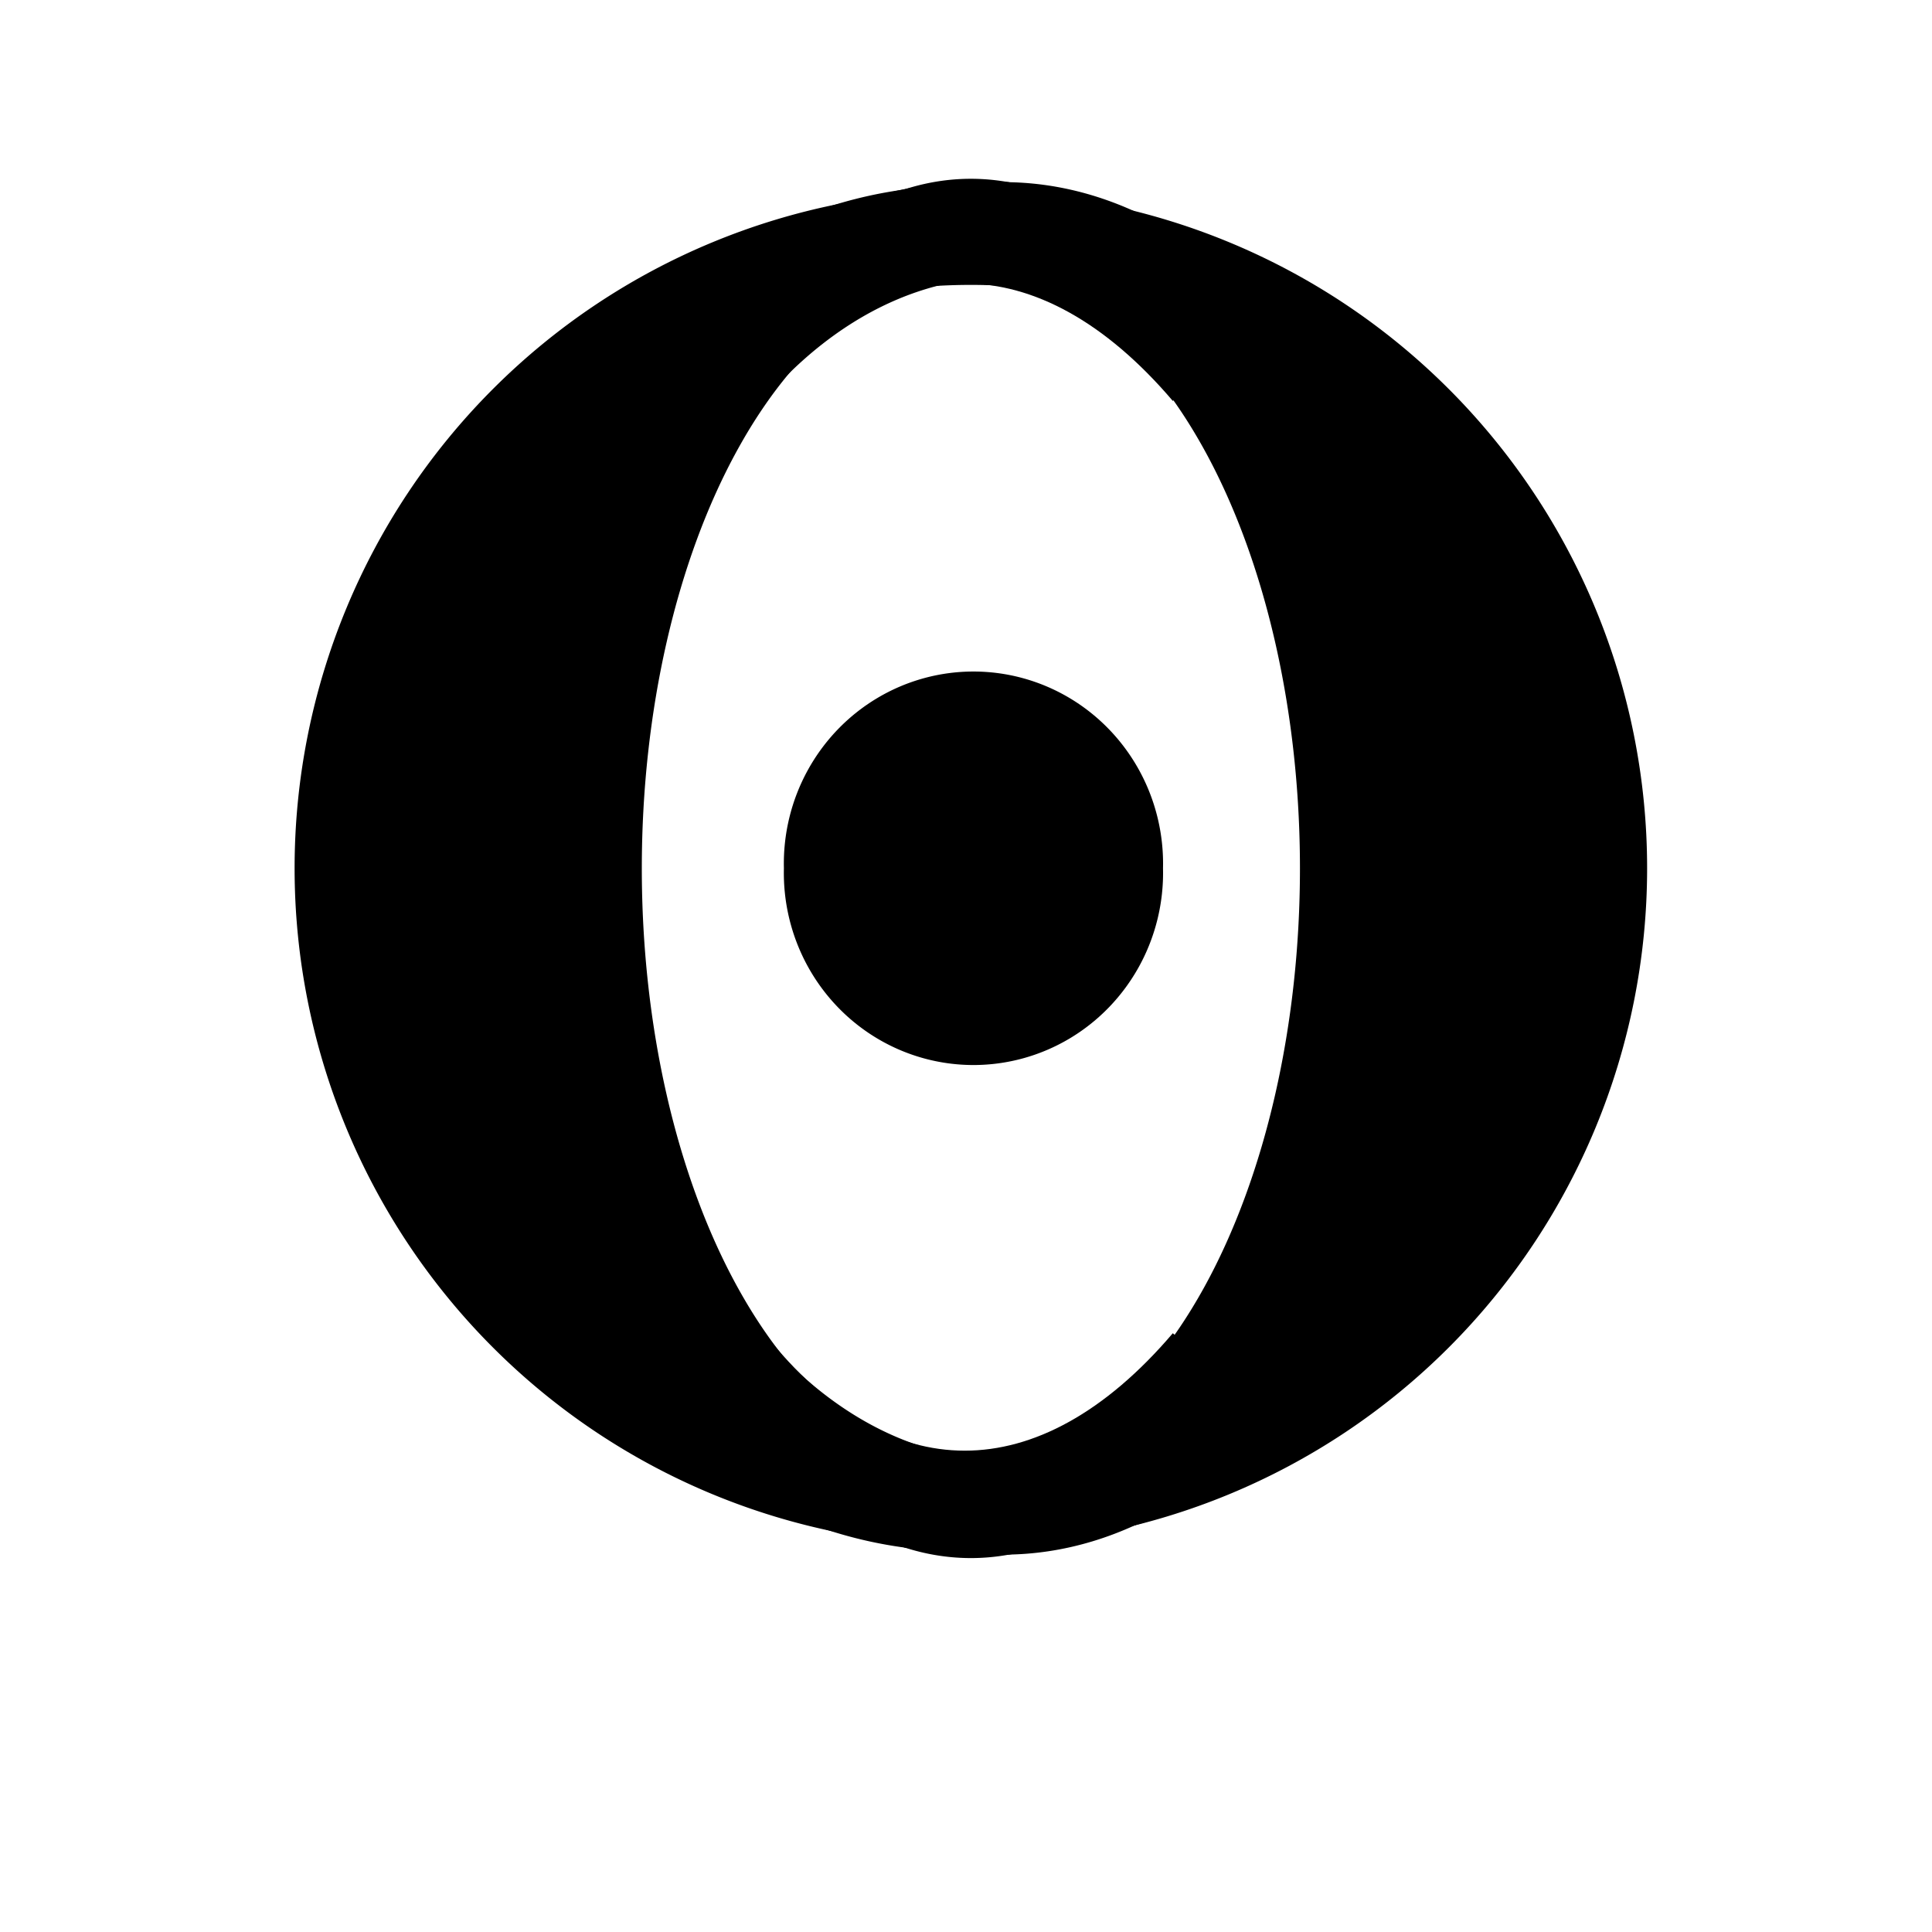 <?xml version="1.0" encoding="UTF-8" standalone="no"?>
<!-- Created with Inkscape (http://www.inkscape.org/) -->
<svg
   xmlns:dc="http://purl.org/dc/elements/1.1/"
   xmlns:cc="http://web.resource.org/cc/"
   xmlns:rdf="http://www.w3.org/1999/02/22-rdf-syntax-ns#"
   xmlns:svg="http://www.w3.org/2000/svg"
   xmlns="http://www.w3.org/2000/svg"
   xmlns:sodipodi="http://sodipodi.sourceforge.net/DTD/sodipodi-0.dtd"
   xmlns:inkscape="http://www.inkscape.org/namespaces/inkscape"
   id="svg2"
   sodipodi:version="0.32"
   inkscape:version="0.45.1"
   width="20"
   height="20"
   version="1.0"
   sodipodi:docbase="C:\Users\Trenton Cronholm\Desktop"
   sodipodi:docname="Gothic_hw.svg"
   inkscape:output_extension="org.inkscape.output.svg.inkscape">
  <defs
     id="defs5" />
  <sodipodi:namedview
     inkscape:window-height="575"
     inkscape:window-width="765"
     inkscape:pageshadow="2"
     inkscape:pageopacity="0.0"
     guidetolerance="10.0"
     gridtolerance="10.0"
     objecttolerance="10.0"
     borderopacity="1.0"
     bordercolor="#666666"
     pagecolor="#ffffff"
     id="base"
     inkscape:zoom="26.895244"
     inkscape:cx="10.053051"
     inkscape:cy="11.224843"
     inkscape:window-x="46"
     inkscape:window-y="46"
     inkscape:current-layer="svg2" />
  <path
     sodipodi:type="arc"
     style="opacity:1;fill:none;fill-opacity:1;fill-rule:nonzero;stroke:#000000;stroke-width:0.981;stroke-linecap:round;stroke-linejoin:round;stroke-miterlimit:4;stroke-dasharray:none;stroke-dashoffset:0;stroke-opacity:1"
     id="path2161"
     sodipodi:cx="10.106101"
     sodipodi:cy="9.4960213"
     sodipodi:rx="6.7639256"
     sodipodi:ry="6.5782495"
     d="M 16.87 9.496 A 6.764 6.578 0 1 1  3.342,9.496 A 6.764 6.578 0 1 1  16.87 9.496 z"
     transform="matrix(0.965,0,0,0.992,0.298,-0.432)" />
  <path
     transform="matrix(0.867,0,0,0.996,1.293,-0.467)"
     d="M 16.87 9.496 A 6.764 6.578 0 1 1  3.342,9.496 A 6.764 6.578 0 1 1  16.87 9.496 z"
     sodipodi:ry="6.5782495"
     sodipodi:rx="6.7639256"
     sodipodi:cy="9.4960213"
     sodipodi:cx="10.106101"
     id="path3134"
     style="opacity:1;fill:none;fill-opacity:1;fill-rule:nonzero;stroke:#000000;stroke-width:0.981;stroke-linecap:round;stroke-linejoin:round;stroke-miterlimit:4;stroke-dasharray:none;stroke-dashoffset:0;stroke-opacity:1"
     sodipodi:type="arc" />
  <path
     sodipodi:type="arc"
     style="opacity:1;fill:none;fill-opacity:1;fill-rule:nonzero;stroke:#000000;stroke-width:0.981;stroke-linecap:round;stroke-linejoin:round;stroke-miterlimit:4;stroke-dasharray:none;stroke-dashoffset:0;stroke-opacity:1"
     id="path3136"
     sodipodi:cx="10.106101"
     sodipodi:cy="9.4960213"
     sodipodi:rx="6.7639256"
     sodipodi:ry="6.5782495"
     d="M 16.87 9.496 A 6.764 6.578 0 1 1  3.342,9.496 A 6.764 6.578 0 1 1  16.87 9.496 z"
     transform="matrix(0.769,0,0,1,2.179,-0.505)" />
  <path
     transform="matrix(0.667,0,0,1.004,3.285,-0.546)"
     d="M 16.87 9.496 A 6.764 6.578 0 1 1  3.342,9.496 A 6.764 6.578 0 1 1  16.87 9.496 z"
     sodipodi:ry="6.5782495"
     sodipodi:rx="6.7639256"
     sodipodi:cy="9.4960213"
     sodipodi:cx="10.106101"
     id="path3138"
     style="opacity:1;fill:none;fill-opacity:1;fill-rule:nonzero;stroke:#000000;stroke-width:0.981;stroke-linecap:round;stroke-linejoin:round;stroke-miterlimit:4;stroke-dasharray:none;stroke-dashoffset:0;stroke-opacity:1"
     sodipodi:type="arc" />
  <path
     sodipodi:type="arc"
     style="opacity:1;fill:none;fill-opacity:1;fill-rule:nonzero;stroke:#000000;stroke-width:0.981;stroke-linecap:round;stroke-linejoin:round;stroke-miterlimit:4;stroke-dasharray:none;stroke-dashoffset:0;stroke-opacity:1"
     id="path3140"
     sodipodi:cx="10.106101"
     sodipodi:cy="9.4960213"
     sodipodi:rx="6.7639256"
     sodipodi:ry="6.5782495"
     d="M 16.87 9.496 A 6.764 6.578 0 1 1  3.342,9.496 A 6.764 6.578 0 1 1  16.87 9.496 z"
     transform="matrix(0.543,0,0,1.01,4.563,-0.601)" />
  <path
     sodipodi:type="arc"
     style="opacity:1;fill:#000000;fill-opacity:1;fill-rule:nonzero;stroke:none;stroke-width:1.02;stroke-linecap:round;stroke-linejoin:round;stroke-miterlimit:4;stroke-dasharray:none;stroke-dashoffset:0;stroke-opacity:1"
     id="path3142"
     sodipodi:cx="10.132626"
     sodipodi:cy="8.8859415"
     sodipodi:rx="1.6976128"
     sodipodi:ry="1.6710875"
     d="M 11.83 8.886 A 1.698 1.671 0 1 1  8.435,8.886 A 1.698 1.671 0 1 1  11.83 8.886 z"
     transform="matrix(1.156,0,0,1.19,-1.636,-1.586)" />
  <path
     sodipodi:type="arc"
     style="opacity:1;fill:none;fill-opacity:1;fill-rule:nonzero;stroke:#000000;stroke-width:0.981;stroke-linecap:round;stroke-linejoin:round;stroke-miterlimit:4;stroke-dasharray:none;stroke-dashoffset:0;stroke-opacity:1"
     id="path3144"
     sodipodi:cx="10.106101"
     sodipodi:cy="9.4960213"
     sodipodi:rx="6.7639256"
     sodipodi:ry="6.5782495"
     d="M 16.87 9.496 A 6.764 6.578 0 1 1  3.342,9.496 A 6.764 6.578 0 1 1  16.87 9.496 z"
     transform="matrix(0.626,0,0,1.006,3.783,-0.564)" />
  <path
     style="fill:none;fill-rule:evenodd;stroke:#000000;stroke-width:0.3;stroke-linecap:butt;stroke-linejoin:miter;stroke-opacity:1;stroke-miterlimit:4;stroke-dasharray:none"
     d="M 7.798,13.899 C 9.133,15.591 10.816,15.589 12.255,13.899"
     id="path2163"
     sodipodi:nodetypes="cc" />
  <path
     sodipodi:nodetypes="cc"
     id="path3137"
     d="M 7.798,4.053 C 9.133,2.361 10.816,2.363 12.255,4.053"
     style="fill:none;fill-rule:evenodd;stroke:#000000;stroke-width:0.3;stroke-linecap:butt;stroke-linejoin:miter;stroke-miterlimit:4;stroke-dasharray:none;stroke-opacity:1" />
  <path
     transform="matrix(0.899,0,0,0.995,0.987,-0.456)"
     d="M 16.87 9.496 A 6.764 6.578 0 1 1  3.342,9.496 A 6.764 6.578 0 1 1  16.87 9.496 z"
     sodipodi:ry="6.5782495"
     sodipodi:rx="6.7639256"
     sodipodi:cy="9.4960213"
     sodipodi:cx="10.106101"
     id="path2165"
     style="opacity:1;fill:none;fill-opacity:1;fill-rule:nonzero;stroke:#000000;stroke-width:0.981;stroke-linecap:round;stroke-linejoin:round;stroke-miterlimit:4;stroke-dasharray:none;stroke-dashoffset:0;stroke-opacity:1"
     sodipodi:type="arc" />
  <path
     sodipodi:type="arc"
     style="opacity:1;fill:none;fill-opacity:1;fill-rule:nonzero;stroke:#000000;stroke-width:0.981;stroke-linecap:round;stroke-linejoin:round;stroke-miterlimit:4;stroke-dasharray:none;stroke-dashoffset:0;stroke-opacity:1"
     id="path2167"
     sodipodi:cx="10.106101"
     sodipodi:cy="9.4960213"
     sodipodi:rx="6.7639256"
     sodipodi:ry="6.5782495"
     d="M 16.87 9.496 A 6.764 6.578 0 1 1  3.342,9.496 A 6.764 6.578 0 1 1  16.87 9.496 z"
     transform="matrix(0.819,0,0,0.998,1.79,-0.485)" />
  <path
     transform="matrix(0.764,0,0,1,2.37,-0.506)"
     d="M 16.87 9.496 A 6.764 6.578 0 1 1  3.342,9.496 A 6.764 6.578 0 1 1  16.87 9.496 z"
     sodipodi:ry="6.5782495"
     sodipodi:rx="6.7639256"
     sodipodi:cy="9.4960213"
     sodipodi:cx="10.106101"
     id="path2169"
     style="opacity:1;fill:none;fill-opacity:1;fill-rule:nonzero;stroke:#000000;stroke-width:0.981;stroke-linecap:round;stroke-linejoin:round;stroke-miterlimit:4;stroke-dasharray:none;stroke-dashoffset:0;stroke-opacity:1"
     sodipodi:type="arc" />
  <path
     sodipodi:type="arc"
     style="opacity:1;fill:none;fill-opacity:1;fill-rule:nonzero;stroke:#000000;stroke-width:0.981;stroke-linecap:round;stroke-linejoin:round;stroke-miterlimit:4;stroke-dasharray:none;stroke-dashoffset:0;stroke-opacity:1"
     id="path2171"
     sodipodi:cx="10.106101"
     sodipodi:cy="9.4960213"
     sodipodi:rx="6.7639256"
     sodipodi:ry="6.5782495"
     d="M 16.87 9.496 A 6.764 6.578 0 1 1  3.342,9.496 A 6.764 6.578 0 1 1  16.87 9.496 z"
     transform="matrix(0.722,0,0,1.002,2.834,-0.523)" />
  <path
     transform="matrix(0.679,0,0,1.004,3.298,-0.541)"
     d="M 16.87 9.496 A 6.764 6.578 0 1 1  3.342,9.496 A 6.764 6.578 0 1 1  16.87 9.496 z"
     sodipodi:ry="6.5782495"
     sodipodi:rx="6.7639256"
     sodipodi:cy="9.4960213"
     sodipodi:cx="10.106101"
     id="path2173"
     style="opacity:1;fill:none;fill-opacity:1;fill-rule:nonzero;stroke:#000000;stroke-width:0.981;stroke-linecap:round;stroke-linejoin:round;stroke-miterlimit:4;stroke-dasharray:none;stroke-dashoffset:0;stroke-opacity:1"
     sodipodi:type="arc" />
  <path
     sodipodi:type="arc"
     style="opacity:1;fill:none;fill-opacity:1;fill-rule:nonzero;stroke:#000000;stroke-width:0.981;stroke-linecap:round;stroke-linejoin:round;stroke-miterlimit:4;stroke-dasharray:none;stroke-dashoffset:0;stroke-opacity:1"
     id="path2175"
     sodipodi:cx="10.106101"
     sodipodi:cy="9.4960213"
     sodipodi:rx="6.7639256"
     sodipodi:ry="6.5782495"
     d="M 16.87 9.496 A 6.764 6.578 0 1 1  3.342,9.496 A 6.764 6.578 0 1 1  16.87 9.496 z"
     transform="matrix(0.648,0,0,1.005,3.84,-0.554)" />
  <path
     transform="matrix(0.624,0,0,1.006,3.913,-0.564)"
     d="M 16.87 9.496 A 6.764 6.578 0 1 1  3.342,9.496 A 6.764 6.578 0 1 1  16.87 9.496 z"
     sodipodi:ry="6.5782495"
     sodipodi:rx="6.7639256"
     sodipodi:cy="9.4960213"
     sodipodi:cx="10.106101"
     id="path2177"
     style="opacity:1;fill:none;fill-opacity:1;fill-rule:nonzero;stroke:#000000;stroke-width:0.981;stroke-linecap:round;stroke-linejoin:round;stroke-miterlimit:4;stroke-dasharray:none;stroke-dashoffset:0;stroke-opacity:1"
     sodipodi:type="arc" />
  <path
     sodipodi:type="arc"
     style="opacity:1;fill:none;fill-opacity:1;fill-rule:nonzero;stroke:#000000;stroke-width:0.981;stroke-linecap:round;stroke-linejoin:round;stroke-miterlimit:4;stroke-dasharray:none;stroke-dashoffset:0;stroke-opacity:1"
     id="path2179"
     sodipodi:cx="10.106101"
     sodipodi:cy="9.4960213"
     sodipodi:rx="6.7639256"
     sodipodi:ry="6.5782495"
     d="M 16.87 9.496 A 6.764 6.578 0 1 1  3.342,9.496 A 6.764 6.578 0 1 1  16.87 9.496 z"
     transform="matrix(0.608,0,0,1.007,3.96,-0.571)" />
</svg>
